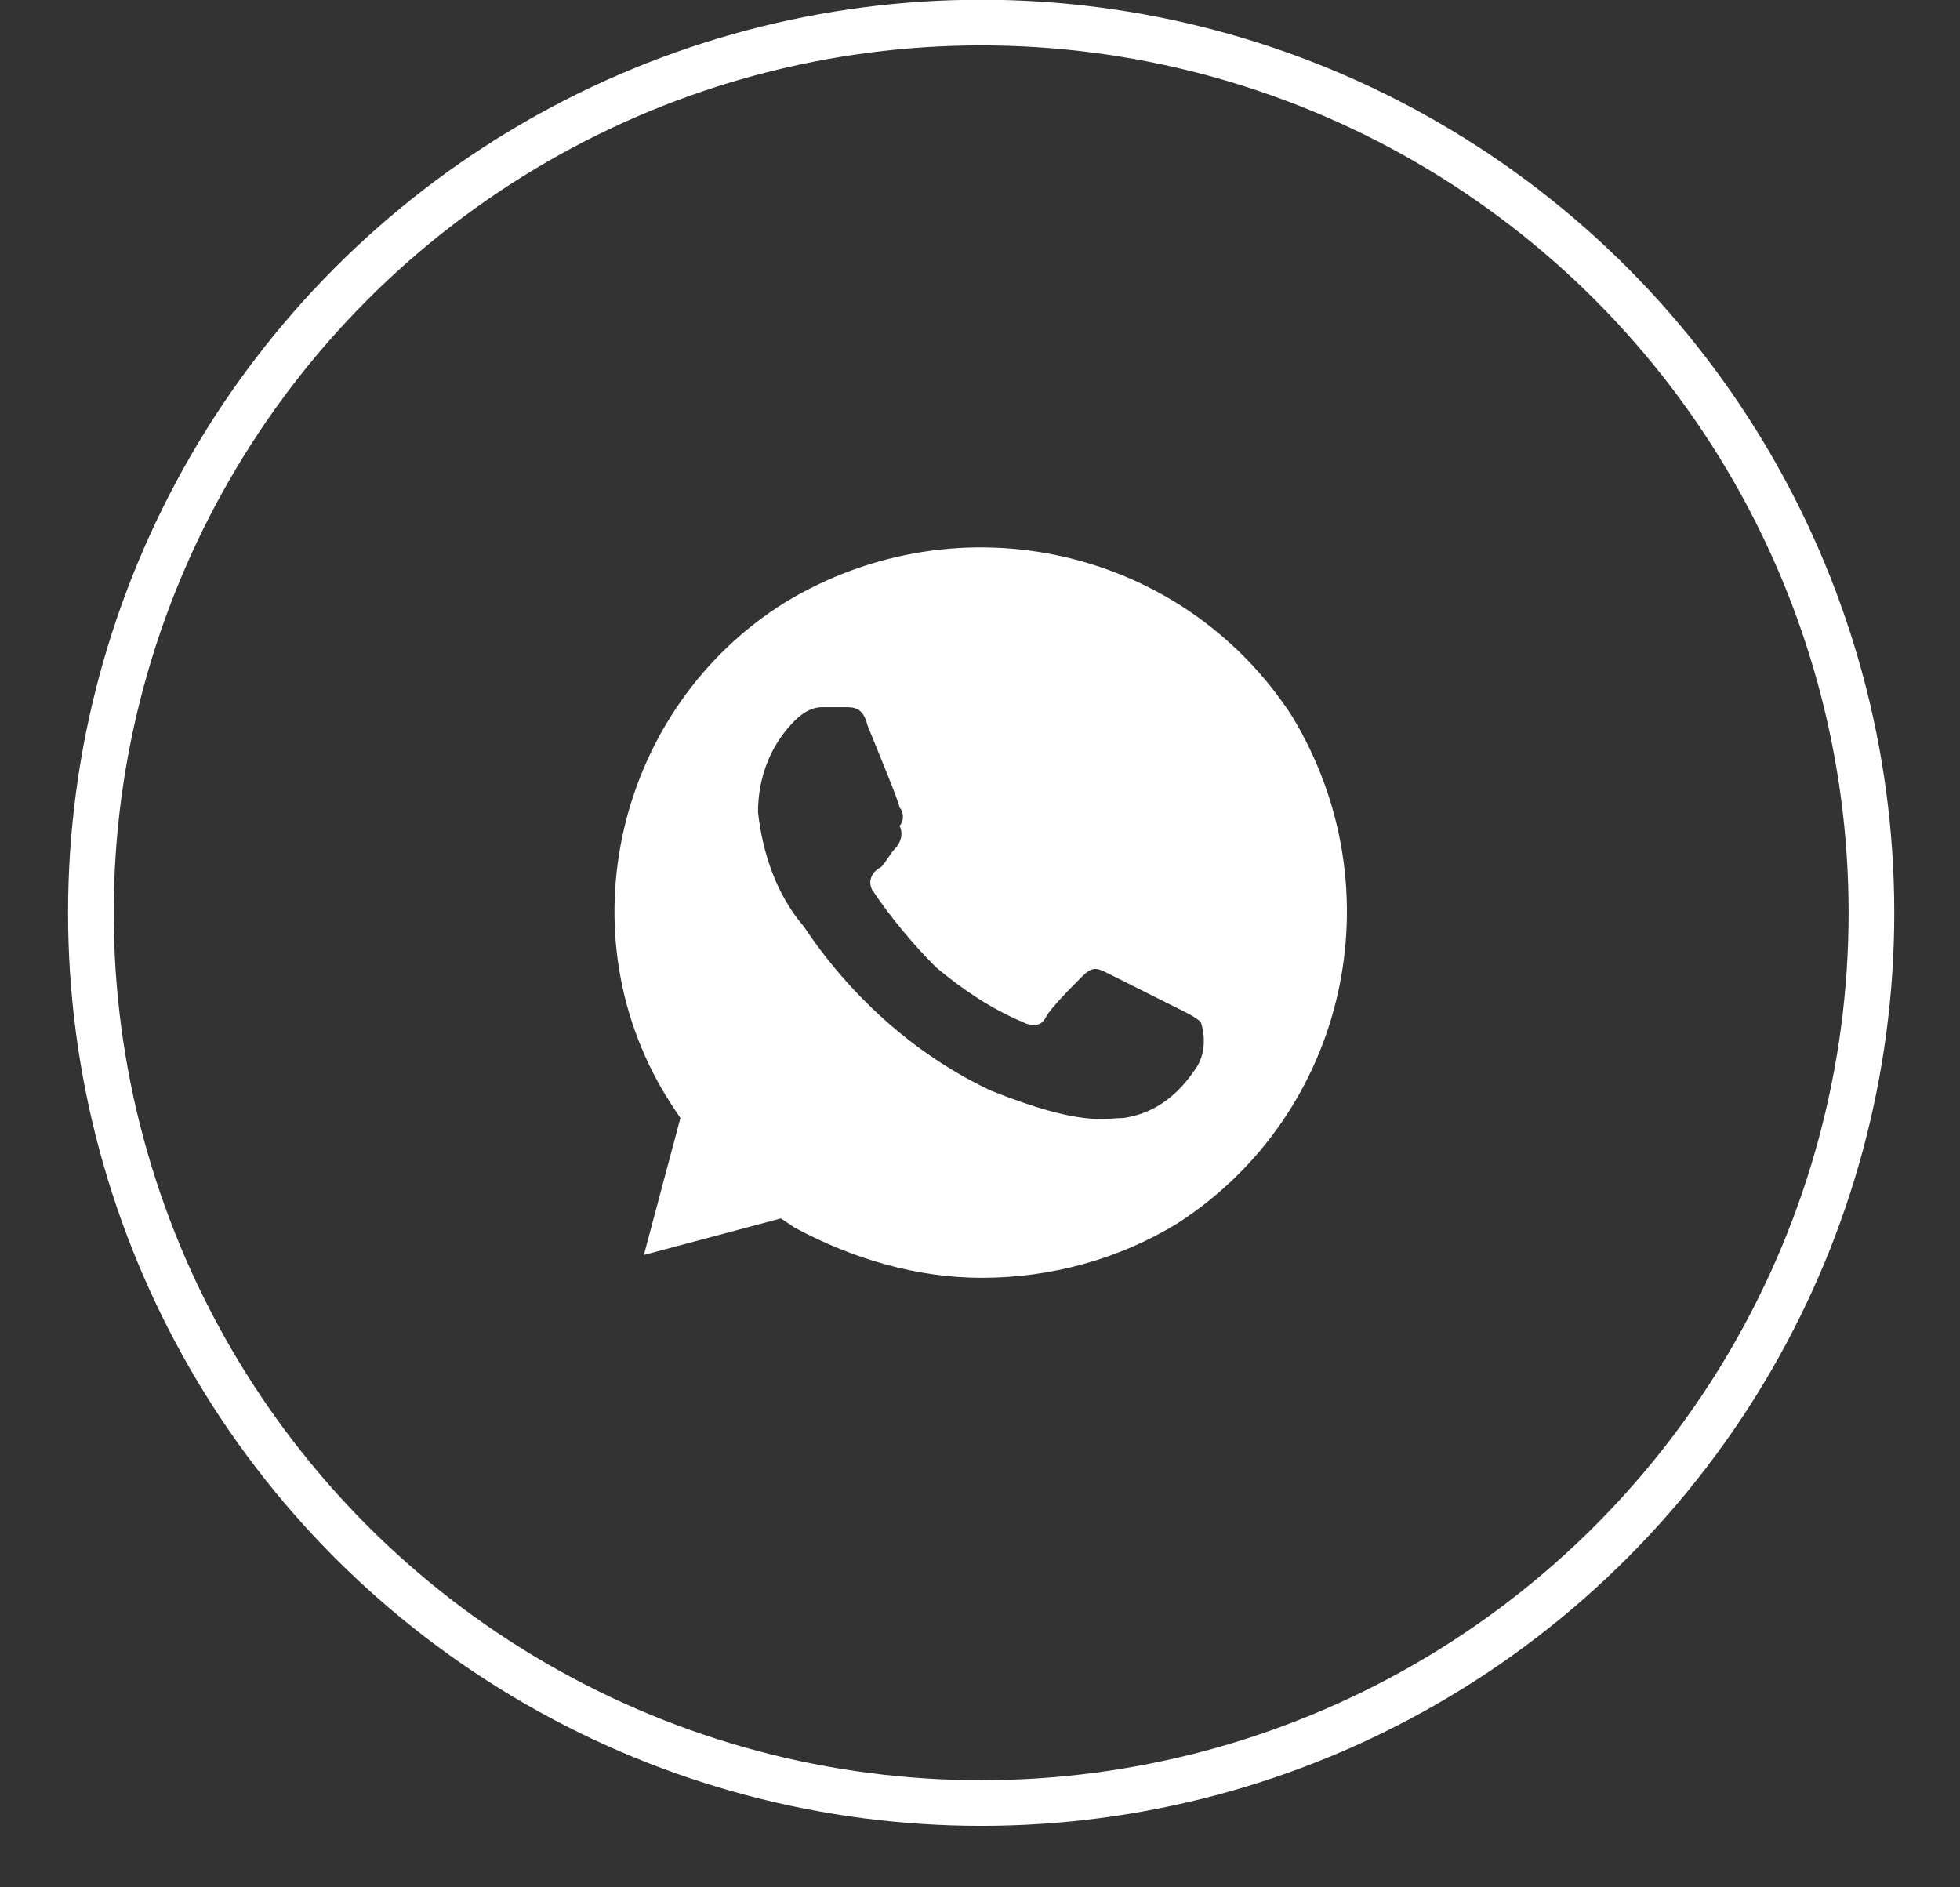 <?xml version="1.0" encoding="UTF-8"?> <svg xmlns="http://www.w3.org/2000/svg" width="27" height="26" viewBox="0 0 27 26" fill="none"><rect x="0" y="0" width="27" height="26" fill="#333333" stroke="none"/><circle cx="13.516" cy="12.575" r="12.264" stroke="white" stroke-width="0.629"></circle><path d="M17.8 9.868C16.291 7.541 13.209 6.849 10.819 8.296C8.493 9.742 7.738 12.886 9.247 15.213L9.373 15.402L8.87 17.288L10.757 16.785L10.945 16.911C11.763 17.351 12.643 17.603 13.524 17.603C14.467 17.603 15.41 17.351 16.228 16.848C18.555 15.339 19.246 12.258 17.8 9.868ZM16.479 14.71C16.228 15.087 15.913 15.339 15.473 15.402C15.222 15.402 14.907 15.528 13.649 15.024C12.58 14.521 11.7 13.704 11.071 12.761C10.694 12.32 10.505 11.754 10.442 11.188C10.442 10.685 10.631 10.245 10.945 9.931C11.071 9.805 11.197 9.742 11.323 9.742H11.637C11.763 9.742 11.889 9.742 11.951 9.994C12.077 10.308 12.392 11.063 12.392 11.126C12.454 11.188 12.454 11.314 12.392 11.377C12.454 11.503 12.392 11.629 12.329 11.691C12.266 11.754 12.203 11.88 12.14 11.943C12.014 12.006 11.951 12.132 12.014 12.258C12.266 12.635 12.58 13.012 12.895 13.327C13.272 13.641 13.649 13.893 14.09 14.081C14.215 14.144 14.341 14.144 14.404 14.018C14.467 13.893 14.781 13.578 14.907 13.452C15.033 13.327 15.096 13.327 15.222 13.389L16.228 13.893C16.354 13.955 16.479 14.018 16.542 14.081C16.605 14.27 16.605 14.521 16.479 14.71Z" fill="white"></path></svg> 